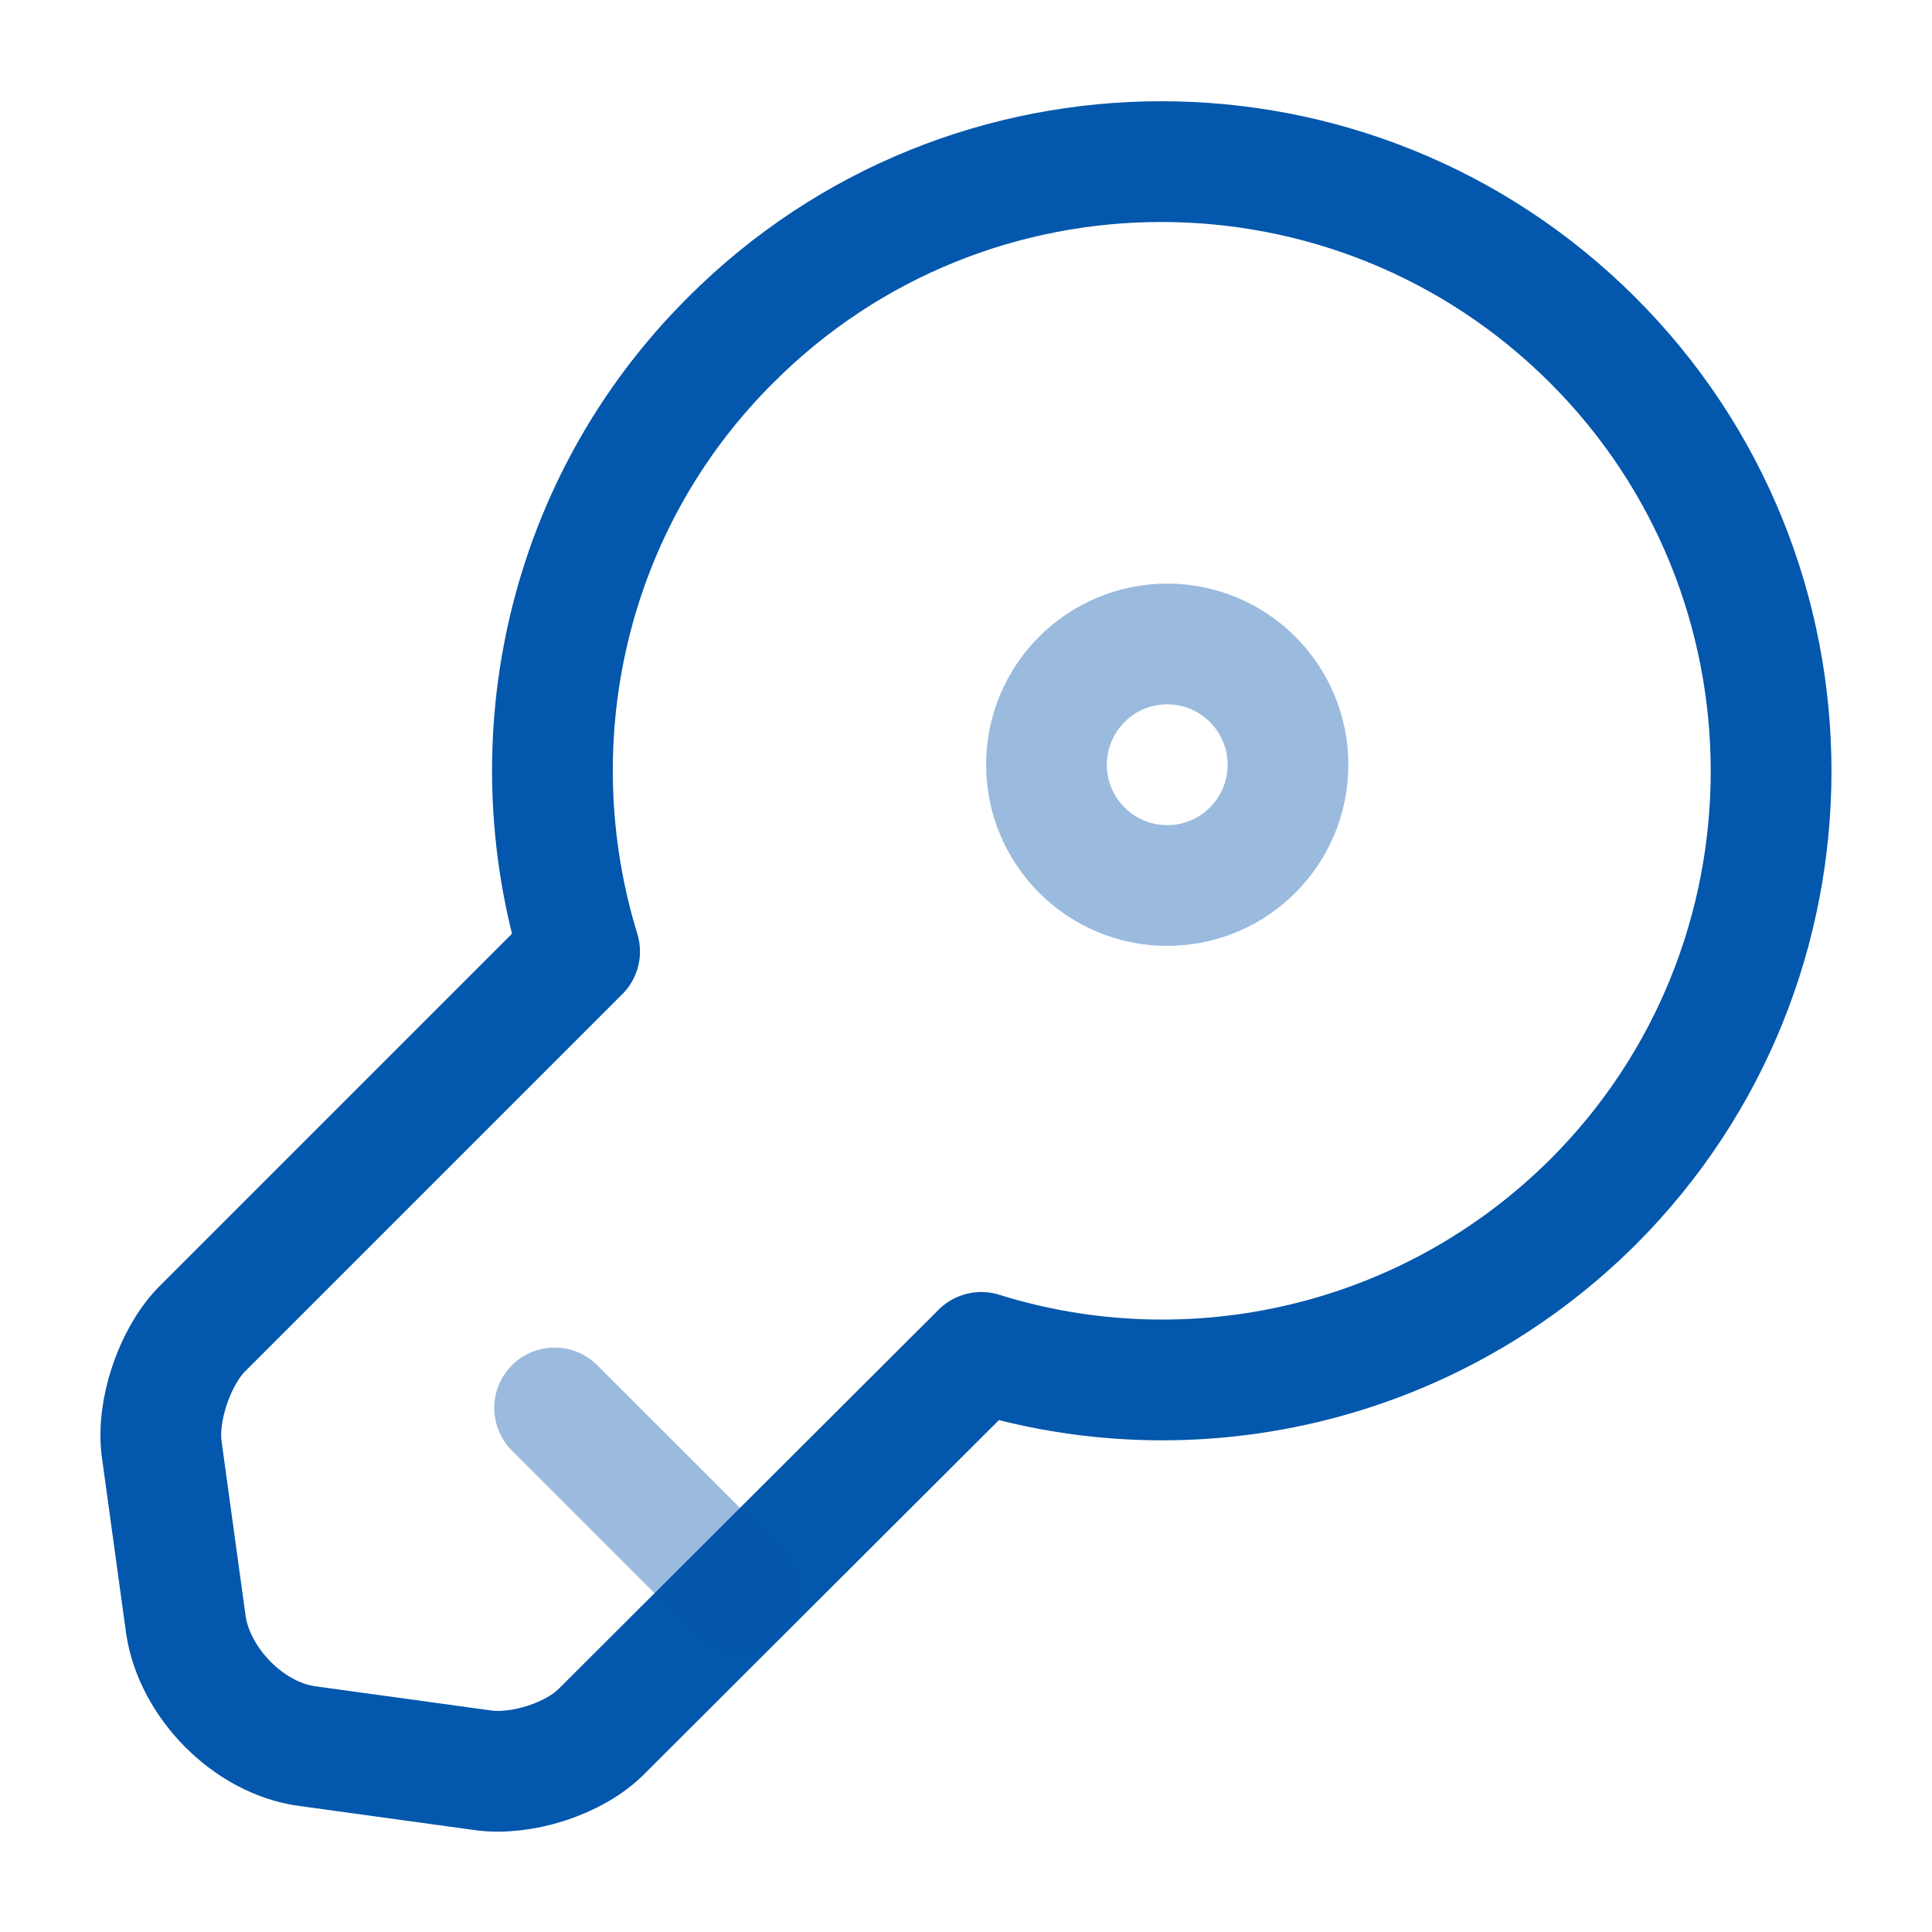<svg width="64" height="64" viewBox="0 0 64 64" fill="none" xmlns="http://www.w3.org/2000/svg">
<path d="M52.774 39.813C47.28 45.28 39.414 46.96 32.507 44.8L19.947 57.334C19.04 58.267 17.254 58.827 15.974 58.64L10.16 57.84C8.24 57.574 6.454 55.76 6.16 53.84L5.36 48.027C5.174 46.747 5.787 44.96 6.667 44.053L19.2 31.52C17.067 24.587 18.72 16.72 24.214 11.254C32.08 3.387 44.854 3.387 52.747 11.254C60.64 19.12 60.64 31.947 52.774 39.813Z" stroke="#0357AC" stroke-width="4" stroke-miterlimit="10" stroke-linecap="round" stroke-linejoin="round"/>
<path opacity="0.4" d="M18.373 46.64L24.507 52.773" stroke="#0357AC" stroke-width="4" stroke-miterlimit="10" stroke-linecap="round" stroke-linejoin="round"/>
<path opacity="0.4" d="M38.666 29.333C40.876 29.333 42.666 27.543 42.666 25.333C42.666 23.124 40.876 21.333 38.666 21.333C36.457 21.333 34.666 23.124 34.666 25.333C34.666 27.543 36.457 29.333 38.666 29.333Z" stroke="#0357AC" stroke-width="4" stroke-linecap="round" stroke-linejoin="round"/>
</svg>
